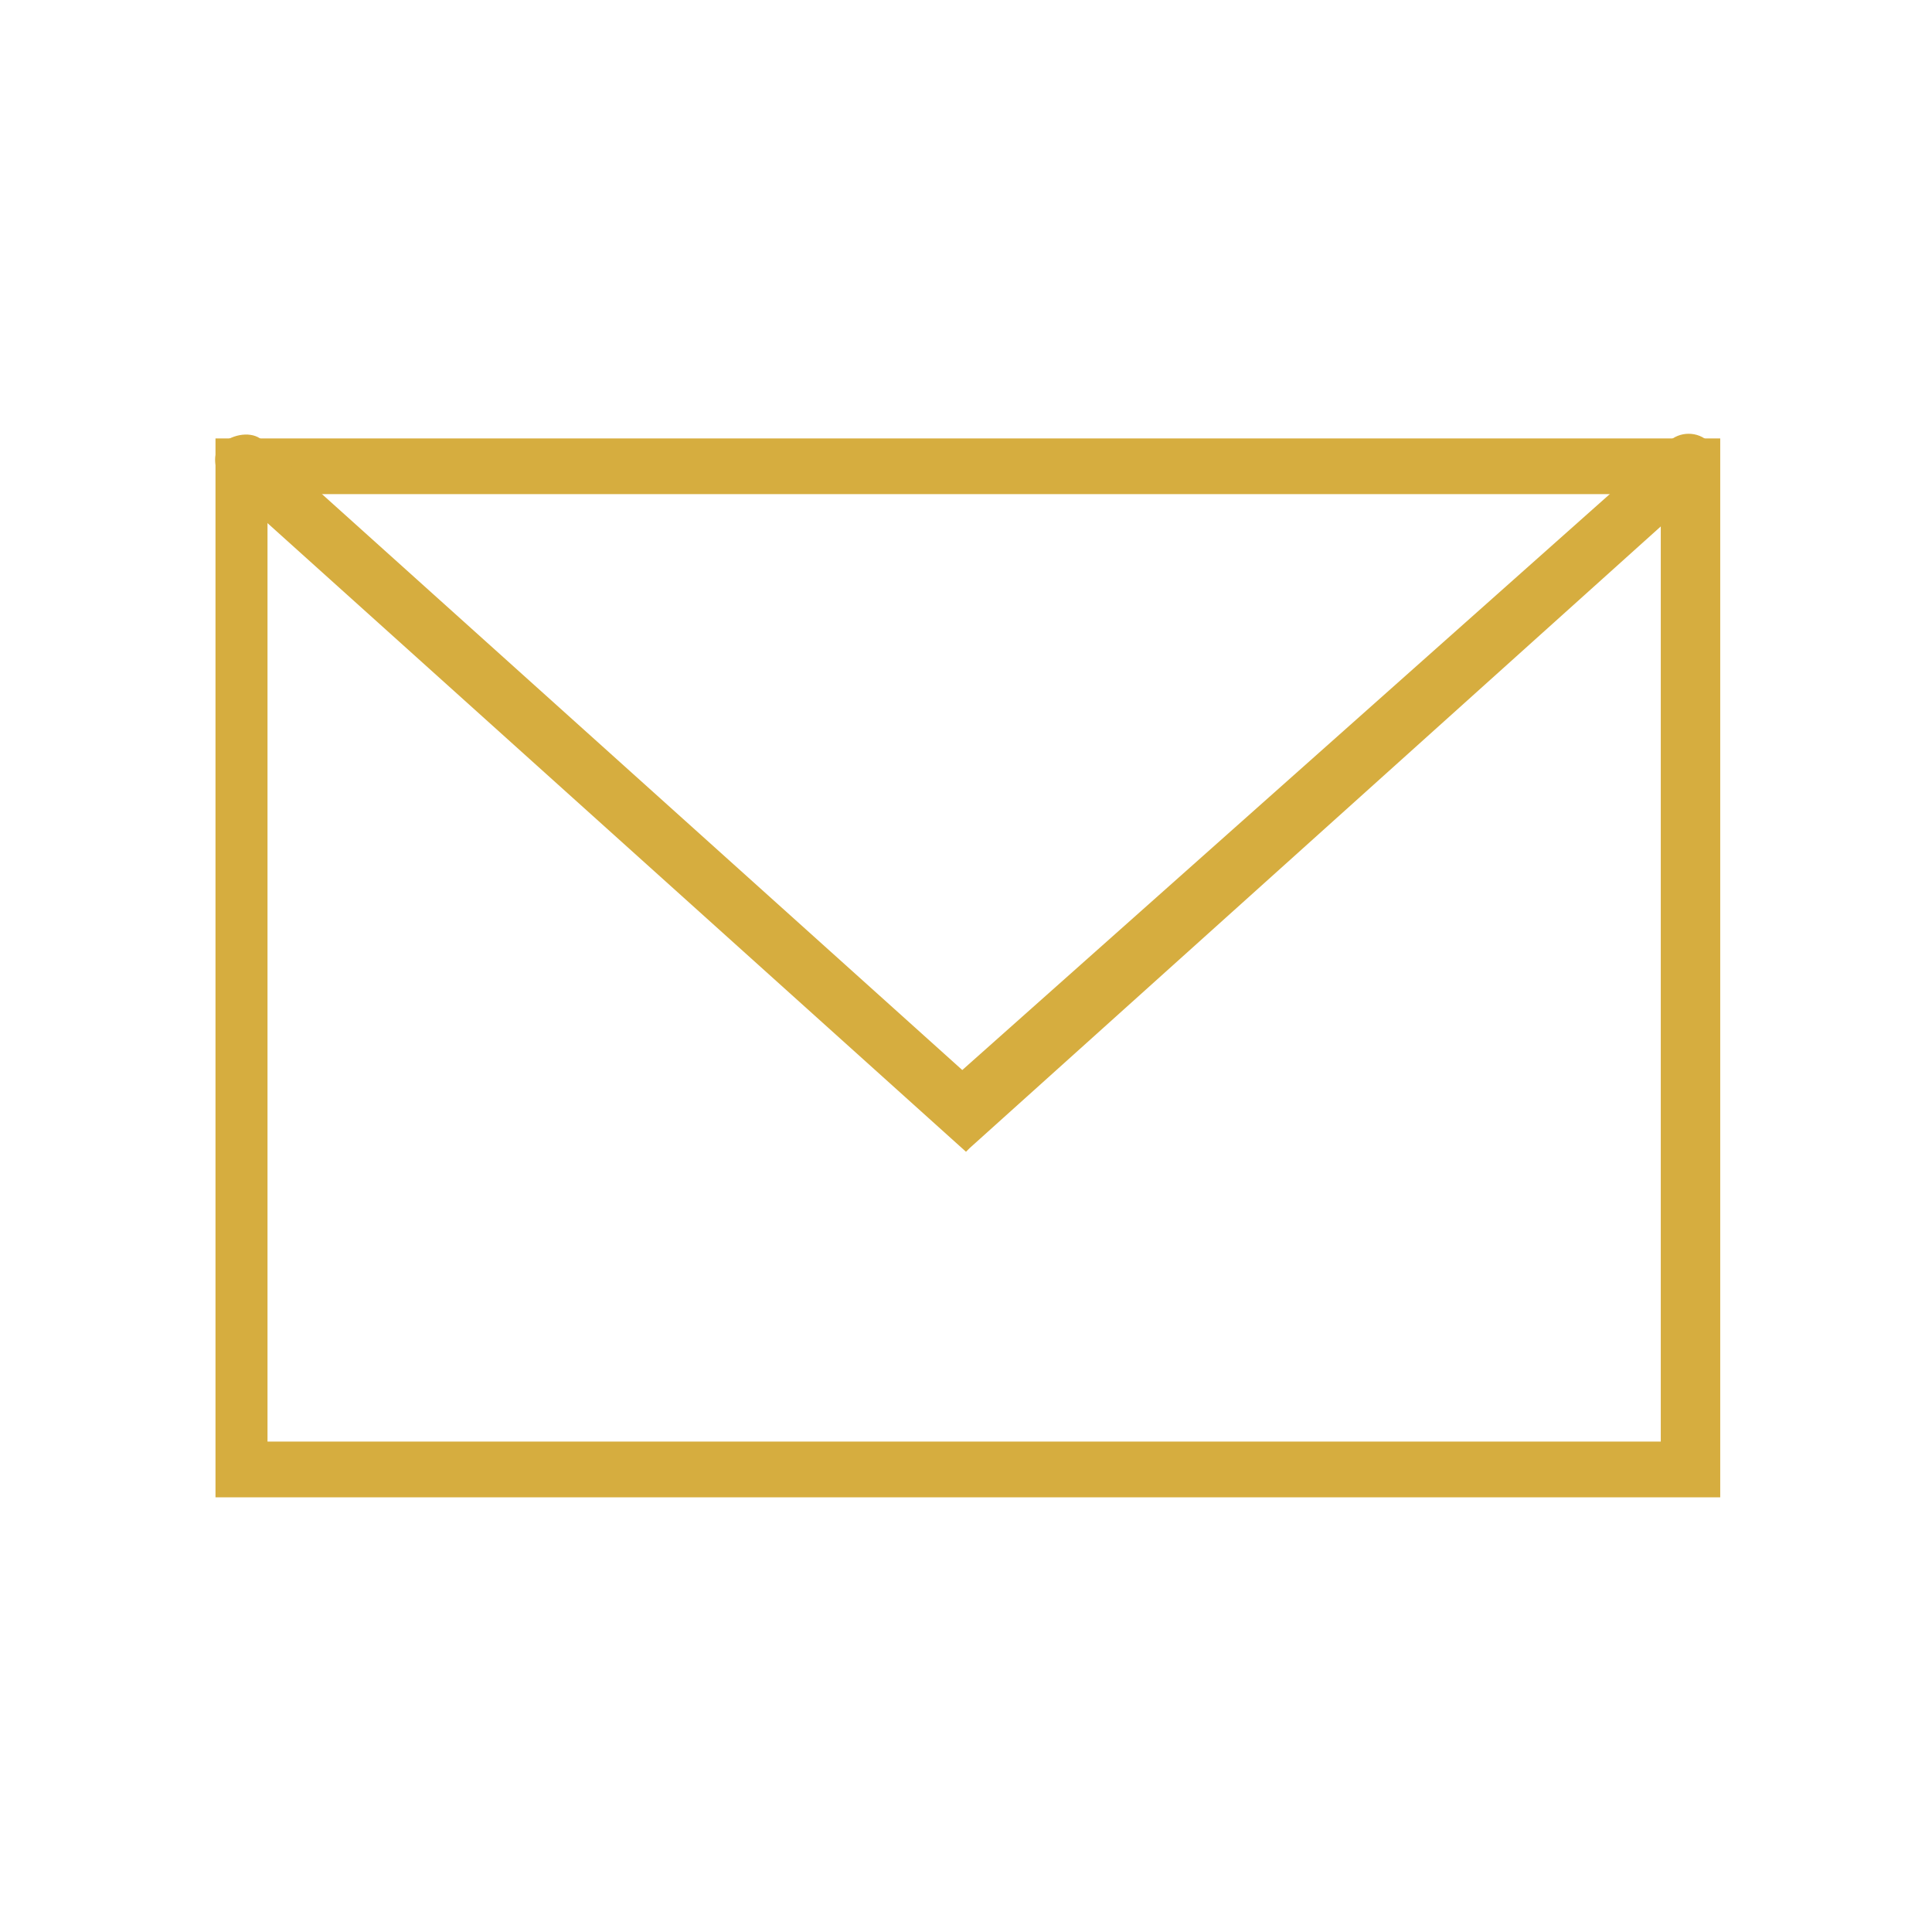 <?xml version="1.0" encoding="UTF-8"?>
<svg id="_レイヤー_1" xmlns="http://www.w3.org/2000/svg" version="1.1" viewBox="0 0 52 52">
  <!-- Generator: Adobe Illustrator 29.4.0, SVG Export Plug-In . SVG Version: 2.1.0 Build 152)  -->
  <defs>
    <style>
      .st0 {
        fill: #d6ad3f;
      }
    </style>
  </defs>
  <g id="_グループ_983">
    <g id="envelope-alt">
      <path id="_長方形_532" class="st0" d="M5.8,11.8h40.5v28.5H5.8V11.8ZM44.8,13.3H7.2v25.5h37.5V13.3Z"/>
      <path id="_パス_10538" class="st0" d="M26,31L6,13c-.2-.3-.3-.7-.1-1,.3-.3.8-.4,1.1-.2h0l18.9,17,19-16.9c.3-.3.8-.3,1.1,0,.3.3.3.8,0,1.1h0l-19.9,17.9h0Z"/>
    </g>
  </g>
</svg>